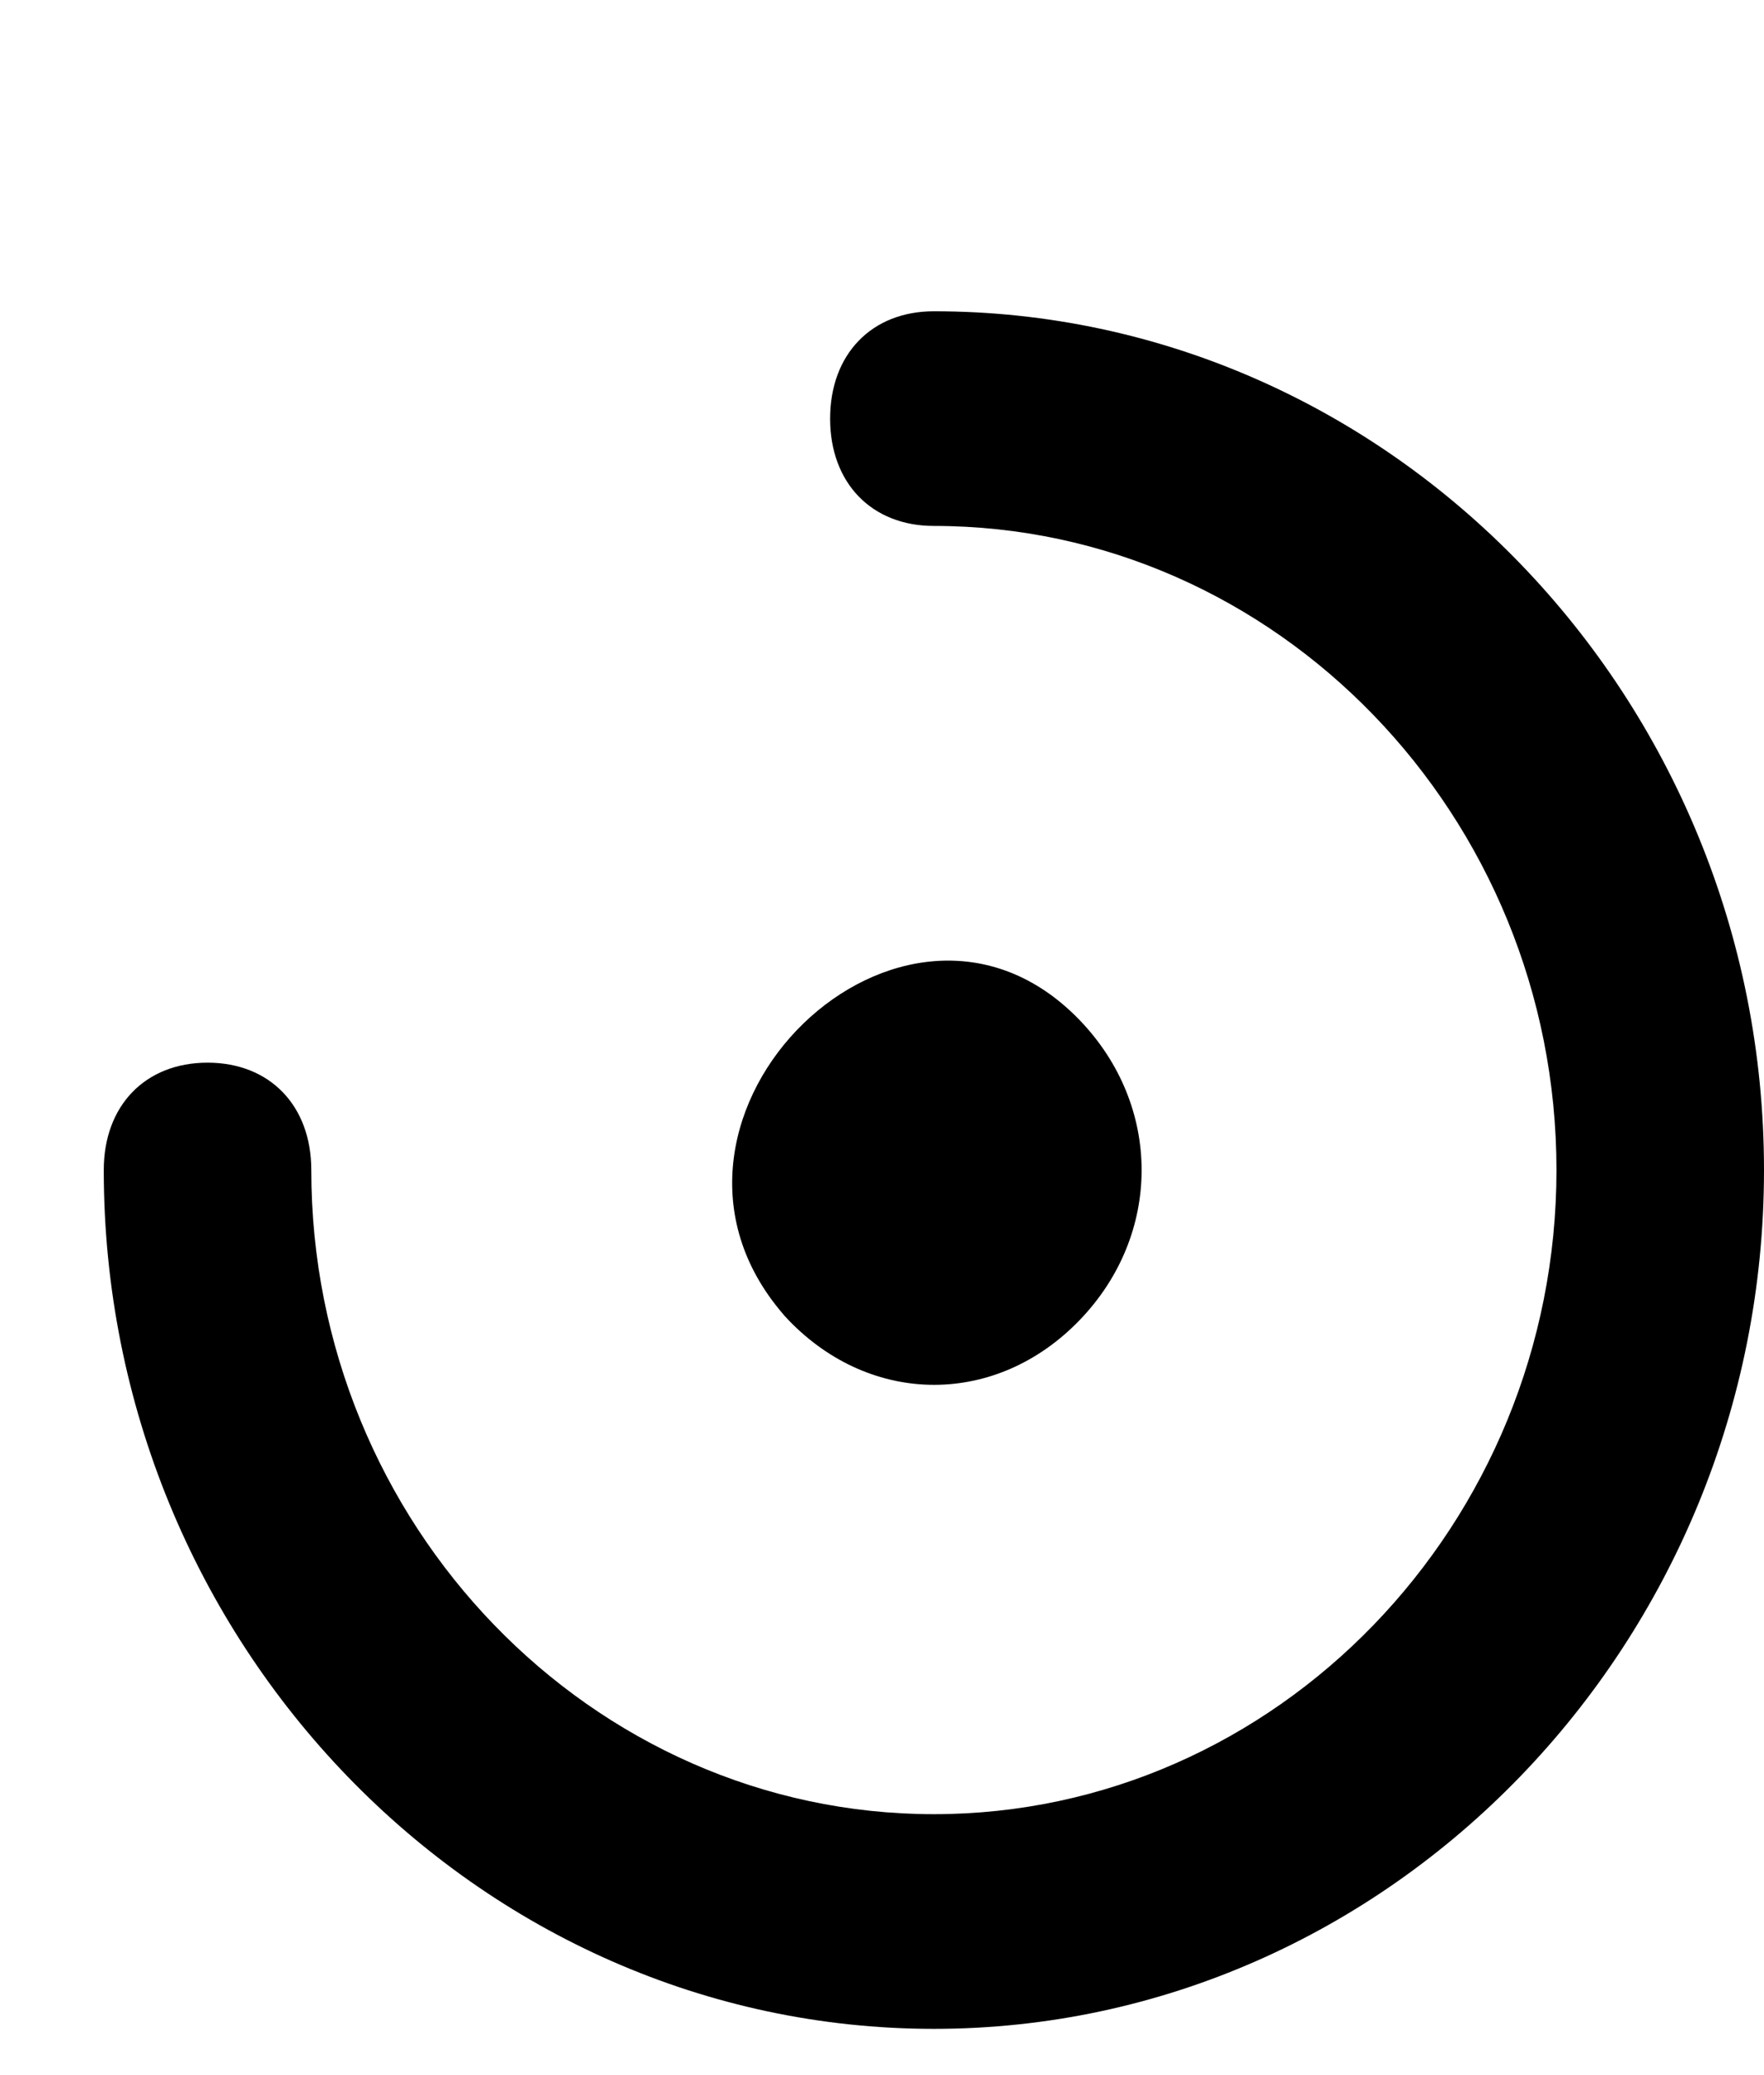 <svg width="17" height="20" viewBox="0 0 17 20" fill="none" xmlns="http://www.w3.org/2000/svg">
<path d="M10.402 9.829C11.202 10.657 11.202 11.899 10.402 12.726C9.602 13.554 8.402 13.554 7.602 12.726C7.576 12.7 7.546 12.666 7.514 12.626C5.964 10.746 8.708 8.077 10.402 9.829Z" fill="black"/>
<path d="M9 19.554C4.6 19.554 1 15.829 1 11.277C1 10.656 1.4 10.242 2 10.242C2.6 10.242 3 10.656 3 11.277C3 14.691 5.7 17.485 9 17.485C12.3 17.485 15 14.691 15 11.277C15 7.863 12.3 5.069 9 5.069C8.4 5.069 8 4.655 8 4.035C8 3.414 8.4 3 9 3C13.4 3 17 6.725 17 11.277C17 15.829 13.4 19.554 9 19.554Z" fill="black"/>
</svg>
